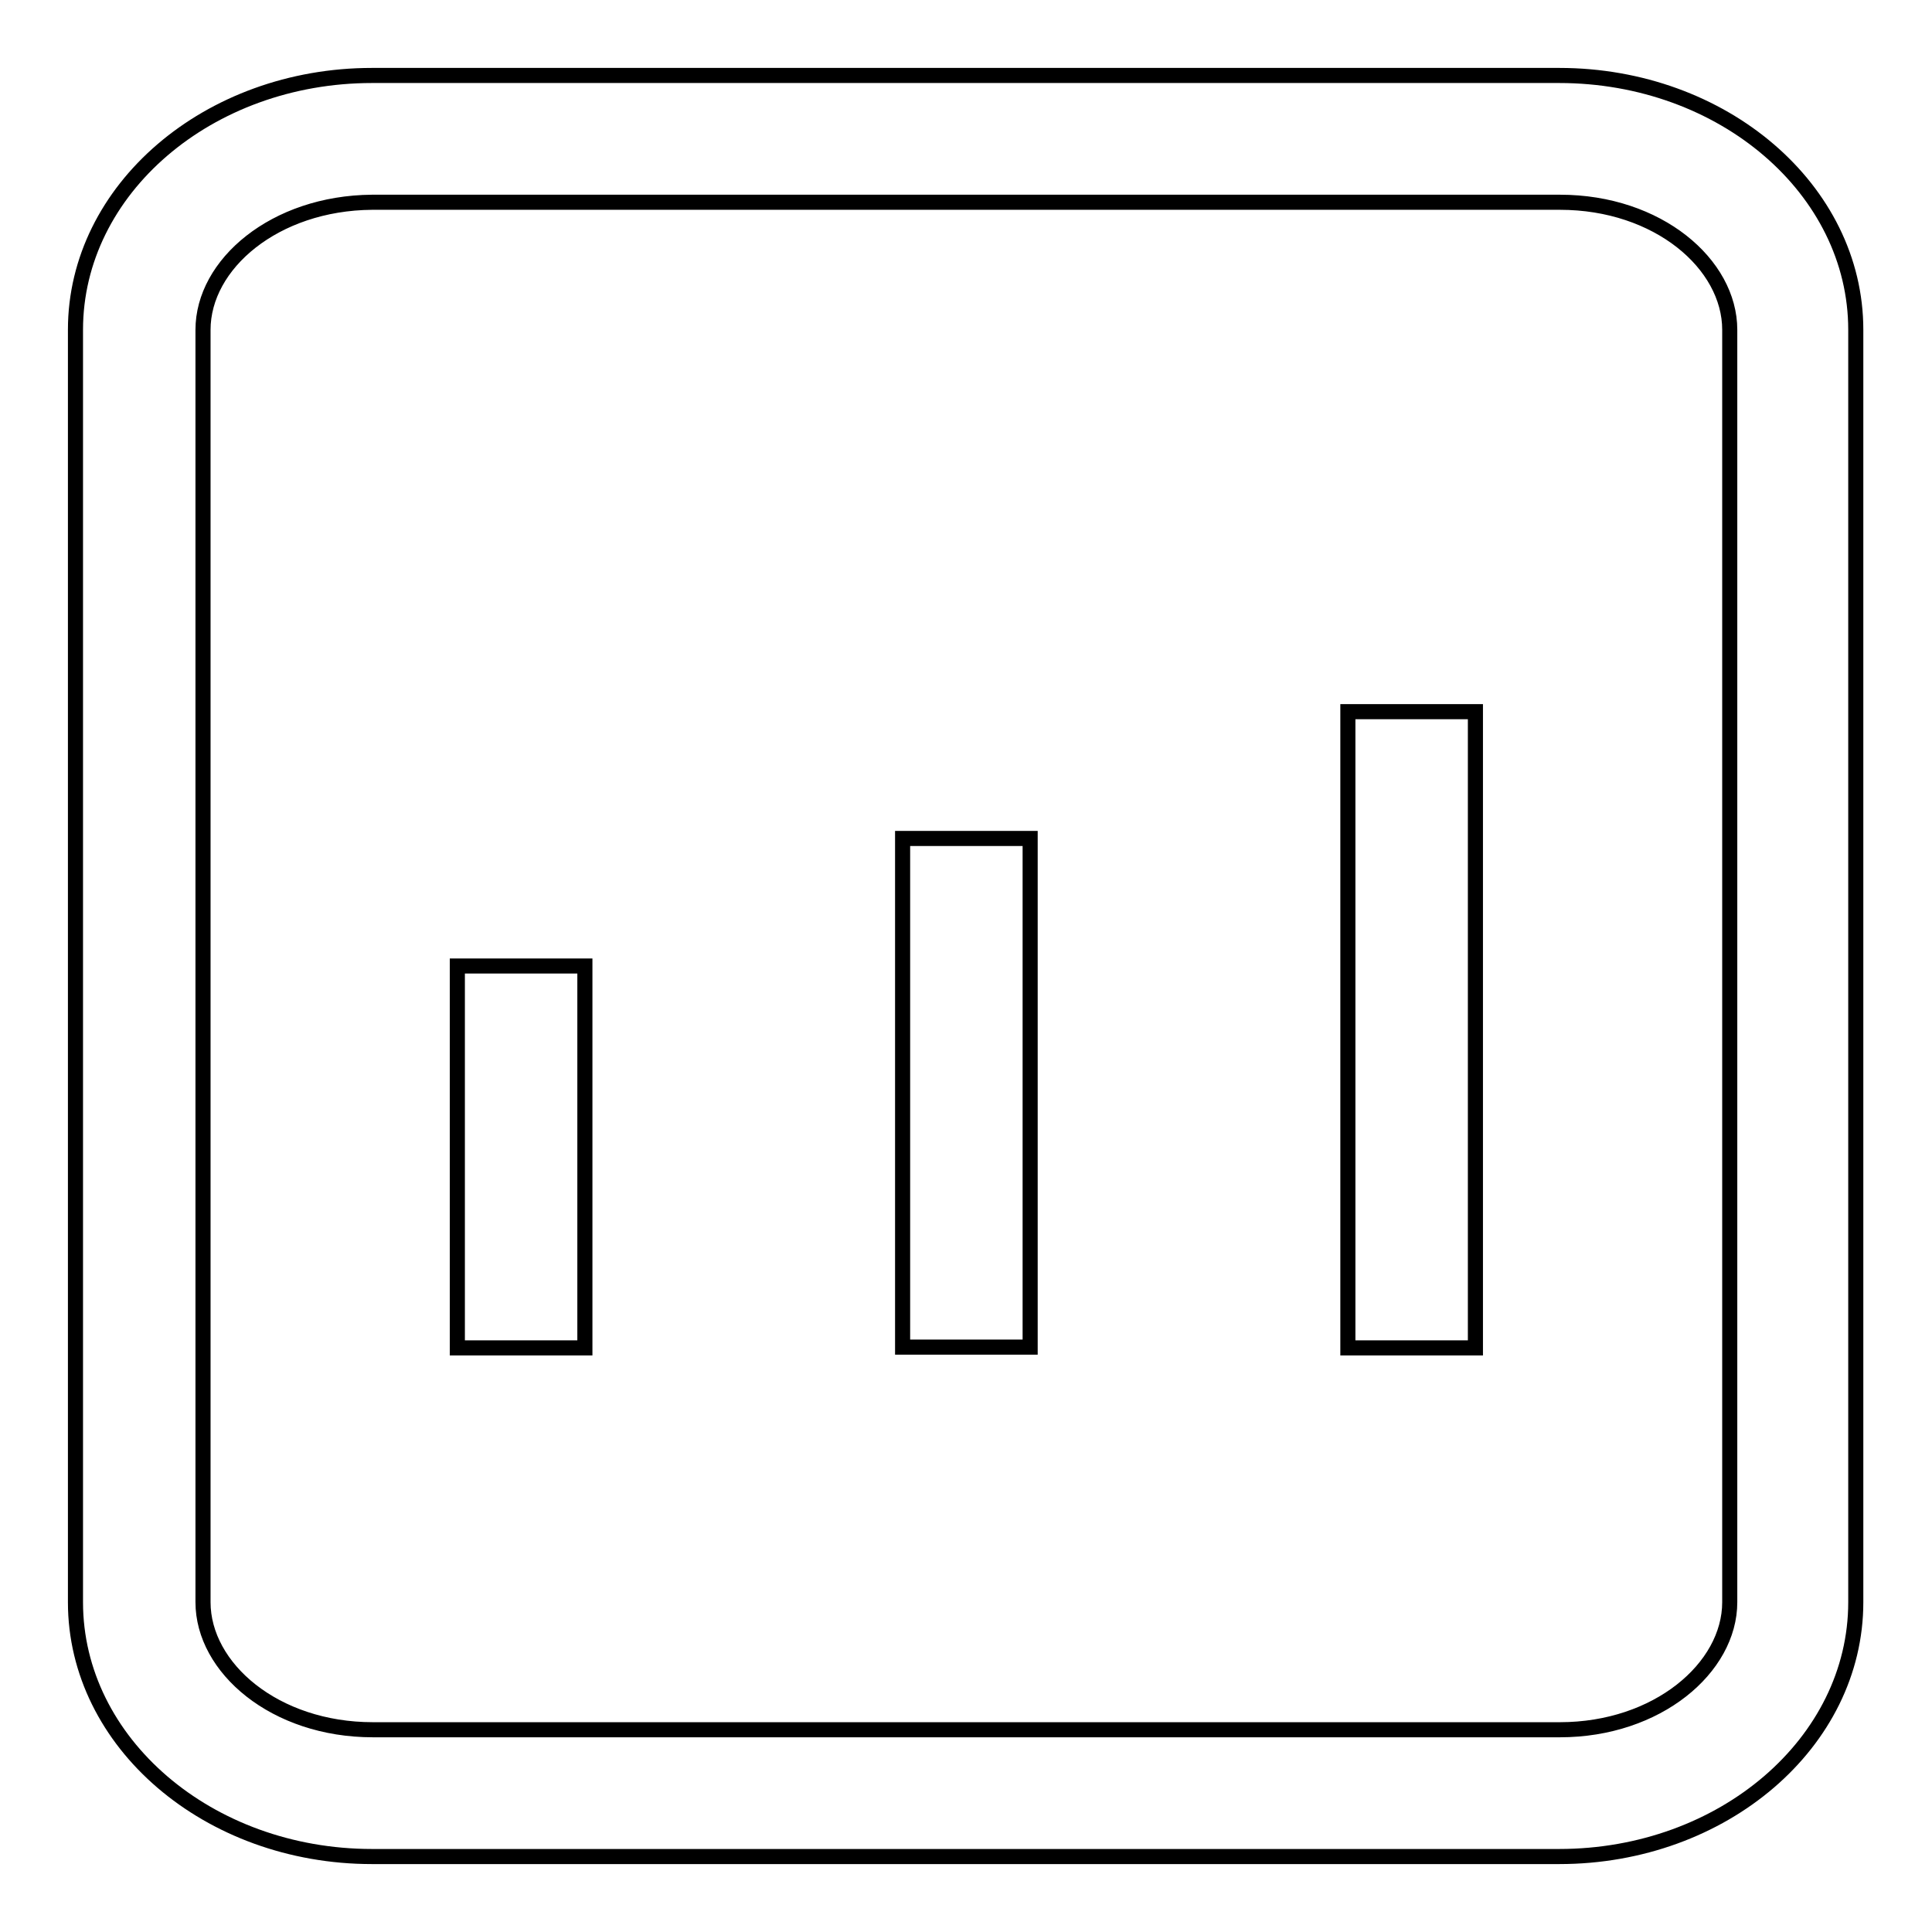 <?xml version="1.0" encoding="utf-8"?>
<!-- Svg Vector Icons : http://www.onlinewebfonts.com/icon -->
<!DOCTYPE svg PUBLIC "-//W3C//DTD SVG 1.1//EN" "http://www.w3.org/Graphics/SVG/1.1/DTD/svg11.dtd">
<svg version="1.1" xmlns="http://www.w3.org/2000/svg" xmlns:xlink="http://www.w3.org/1999/xlink" x="0px" y="0px" viewBox="0 0 256 256" enable-background="new 0 0 256 256" xml:space="preserve">
<g> <path stroke-width="2" fill-opacity="0" stroke="#000000"  d="M10,43.7C10,25.1,27.6,10,49.3,10h157.3c21.7,0,39.3,15.1,39.3,33.7v168.6c0,18.6-17.6,33.7-39.3,33.7H49.3 C27.6,246,10,230.9,10,212.3V43.7z M26.9,43.7v168.6c0,8.7,9.5,16.9,22.5,16.9h157.3c12.9,0,22.5-8.2,22.5-16.9V43.7 c0-8.7-9.5-16.9-22.5-16.9H49.3C36.4,26.9,26.9,35,26.9,43.7z M60.6,128h16.9v50.6H60.6V128L60.6,128z M119.6,111.1h16.9v67.4 h-16.9V111.1L119.6,111.1z M178.6,94.3h16.9v84.3h-16.9V94.3L178.6,94.3z"/></g>
</svg>